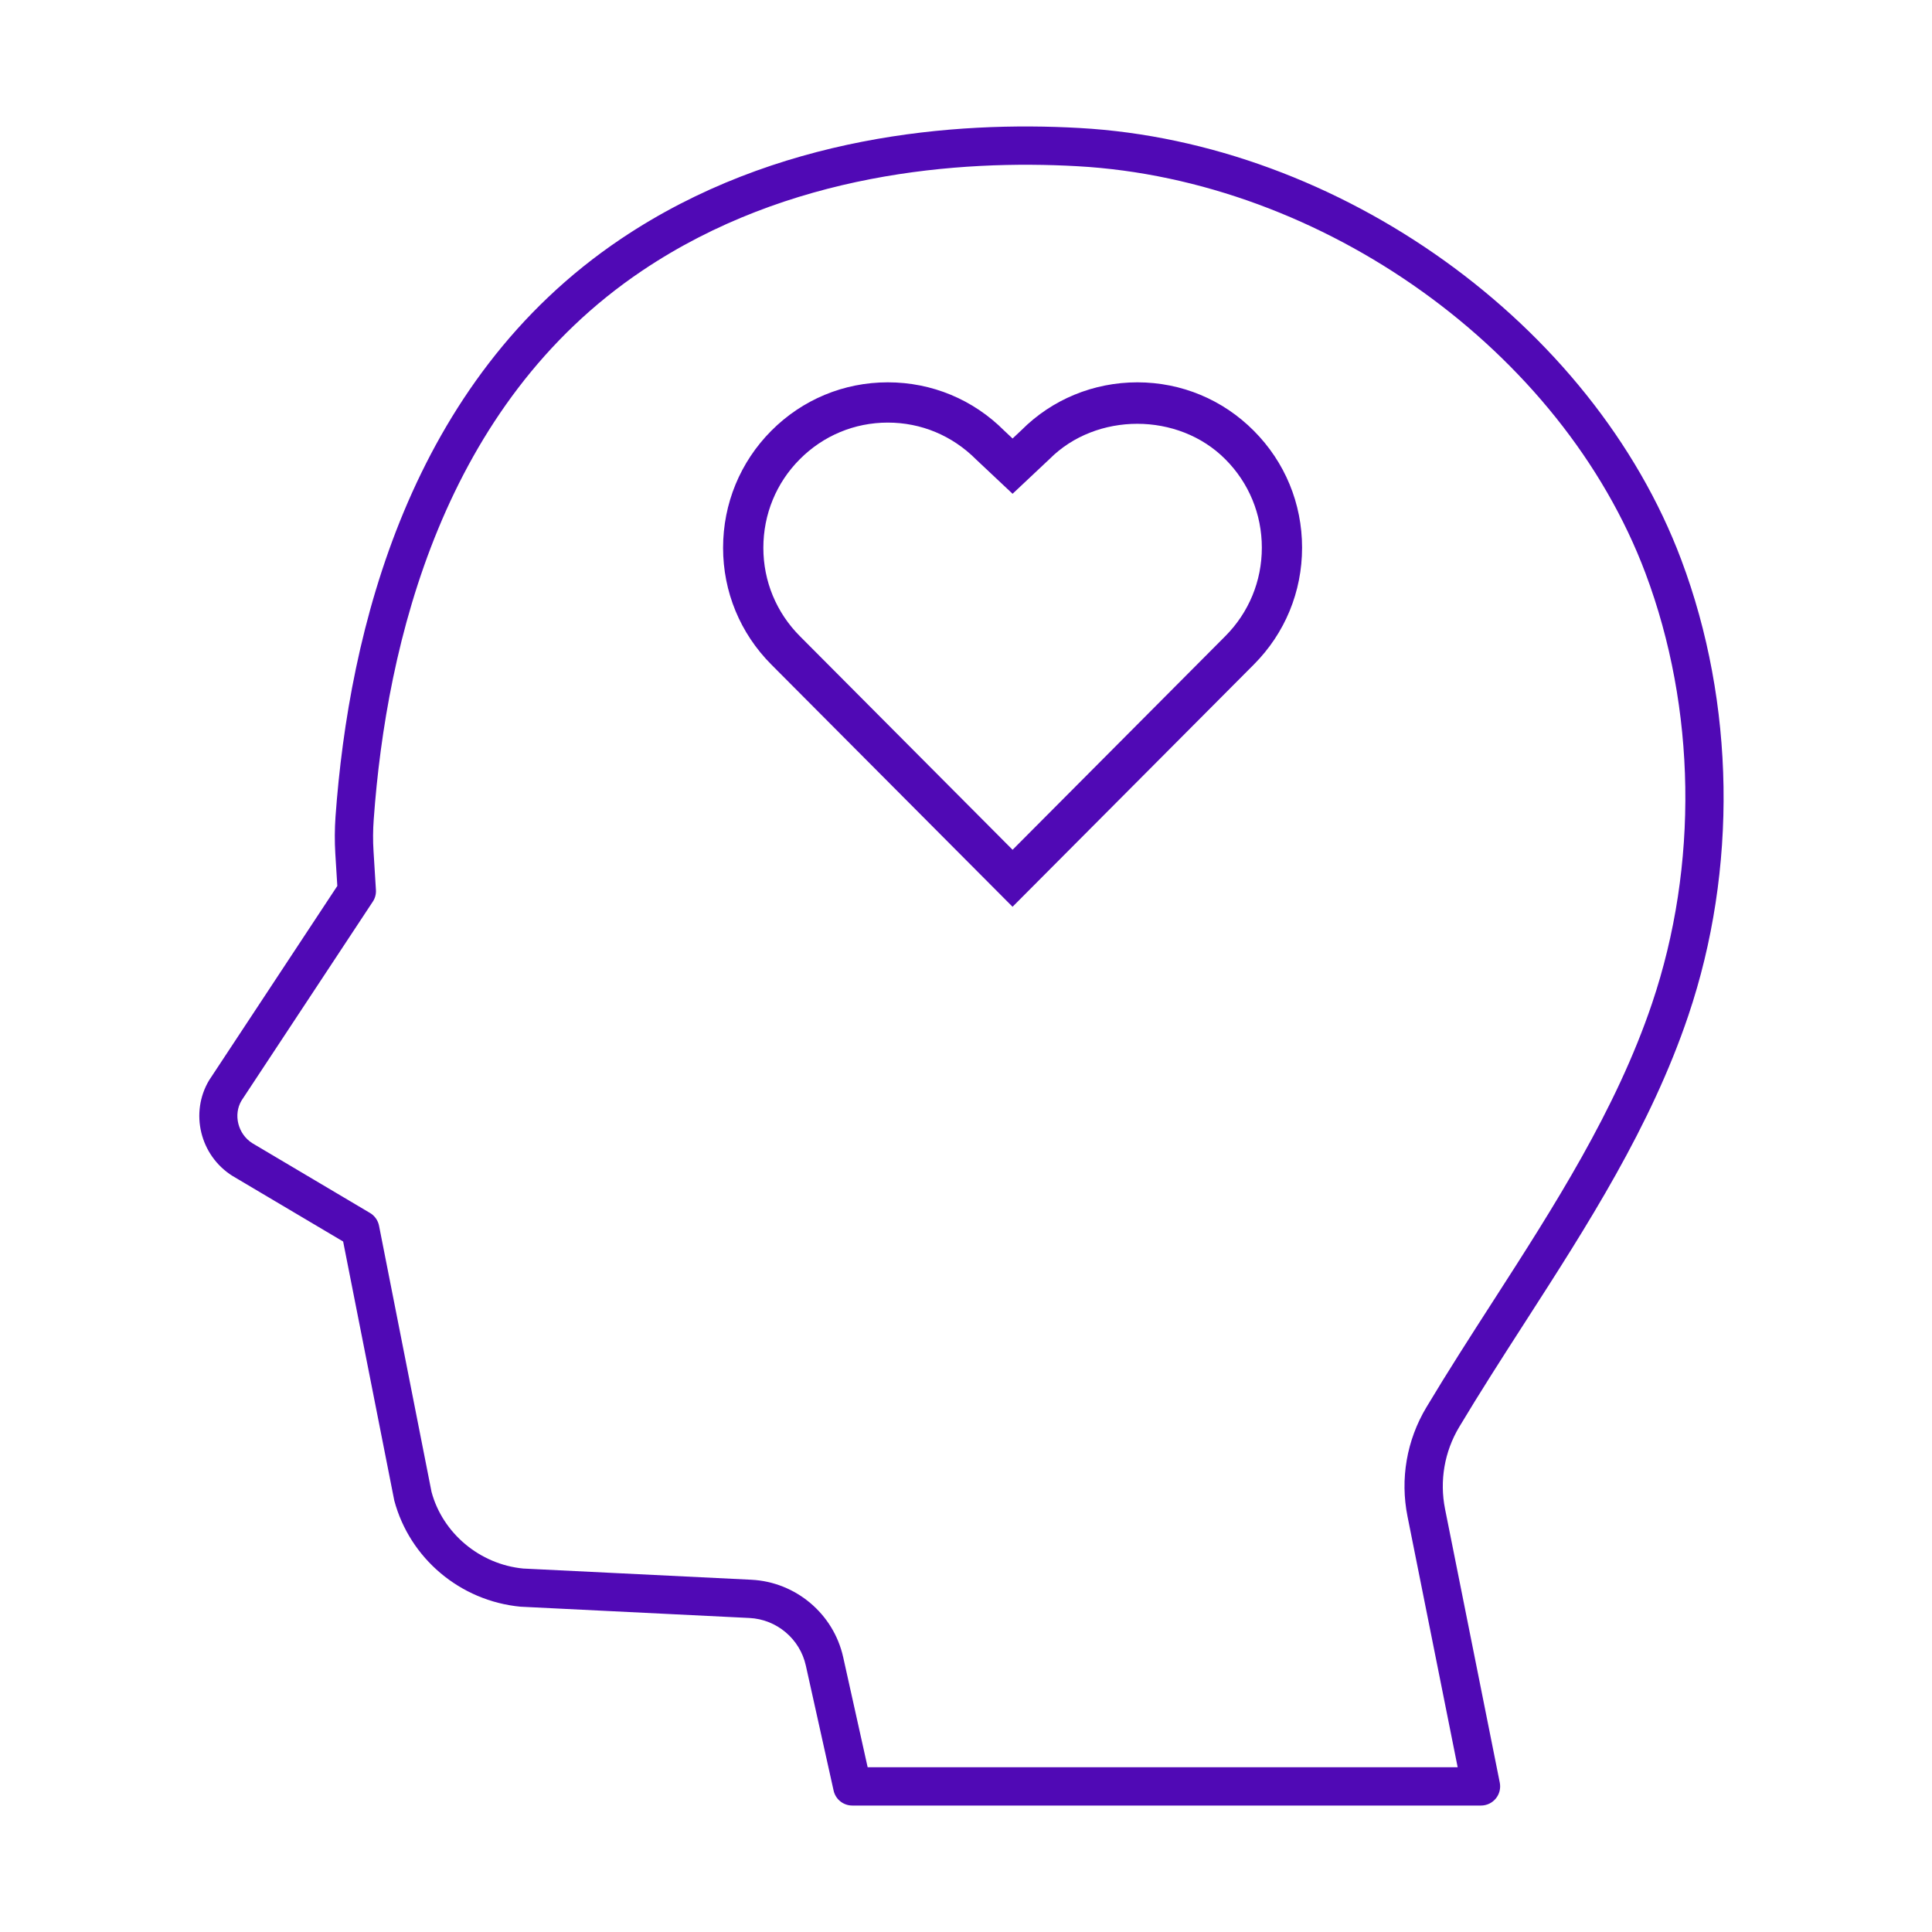 <svg width="64" height="64" viewBox="0 0 64 64" fill="none" xmlns="http://www.w3.org/2000/svg">
<path fill-rule="evenodd" clip-rule="evenodd" d="M35.758 4.24C44.375 4.719 52.759 10.733 55.693 18.54C57.479 23.293 57.564 28.798 55.927 33.645C54.684 37.329 52.574 40.608 50.533 43.778L50.477 43.865C49.75 44.995 49.024 46.124 48.338 47.271C47.848 48.089 47.683 49.053 47.869 49.987L49.682 59.052C49.719 59.239 49.671 59.432 49.551 59.578C49.431 59.725 49.25 59.811 49.061 59.811H28.233C27.936 59.811 27.678 59.605 27.614 59.314L26.694 55.173C26.498 54.291 25.731 53.643 24.828 53.598L17.241 53.224C15.24 53.032 13.572 51.62 13.061 49.707L11.367 41.127L7.698 38.952C6.622 38.274 6.284 36.856 6.929 35.782L11.174 29.348L11.108 28.282C11.083 27.873 11.086 27.463 11.114 27.055C11.556 20.921 13.556 12.621 20.576 7.909C25.707 4.464 31.667 4.008 35.758 4.24ZM49.467 43.092C51.466 39.986 53.532 36.775 54.726 33.239C56.271 28.664 56.191 23.469 54.507 18.985C51.741 11.627 43.827 5.958 35.689 5.506C31.785 5.287 26.121 5.713 21.282 8.961C14.688 13.389 12.801 21.294 12.38 27.146C12.354 27.497 12.351 27.851 12.374 28.203L12.453 29.481C12.461 29.618 12.426 29.755 12.349 29.869L8.001 36.457C7.723 36.922 7.878 37.566 8.359 37.87L12.257 40.181C12.412 40.273 12.521 40.427 12.556 40.604L14.295 49.421C14.662 50.784 15.886 51.821 17.333 51.96L24.89 52.331C26.361 52.405 27.613 53.459 27.932 54.898L28.742 58.542H48.287L46.626 50.236C46.376 48.993 46.598 47.708 47.25 46.62C47.961 45.432 48.713 44.263 49.467 43.092ZM33.837 14.249C34.85 13.233 36.221 12.665 37.681 12.665C39.138 12.667 40.508 13.237 41.536 14.272C42.565 15.305 43.133 16.678 43.133 18.142C43.133 19.604 42.566 20.978 41.536 22.012L33.542 30.038L25.549 22.012C24.52 20.978 23.953 19.605 23.953 18.148C23.953 16.681 24.521 15.305 25.549 14.271C26.579 13.236 27.951 12.665 29.41 12.665C30.869 12.665 32.238 13.234 33.267 14.267L33.543 14.526L33.837 14.249ZM33.543 28.15L40.591 21.072C41.37 20.289 41.8 19.249 41.8 18.142C41.8 17.034 41.371 15.994 40.591 15.214C39.034 13.646 36.314 13.651 34.767 15.206L33.543 16.357L32.337 15.223C31.546 14.428 30.512 13.999 29.41 13.999C28.309 13.999 27.273 14.43 26.495 15.212C25.715 15.993 25.287 17.036 25.287 18.148C25.287 19.251 25.716 20.289 26.495 21.072L33.543 28.15Z" fill="#5009B5"/>
</svg>
